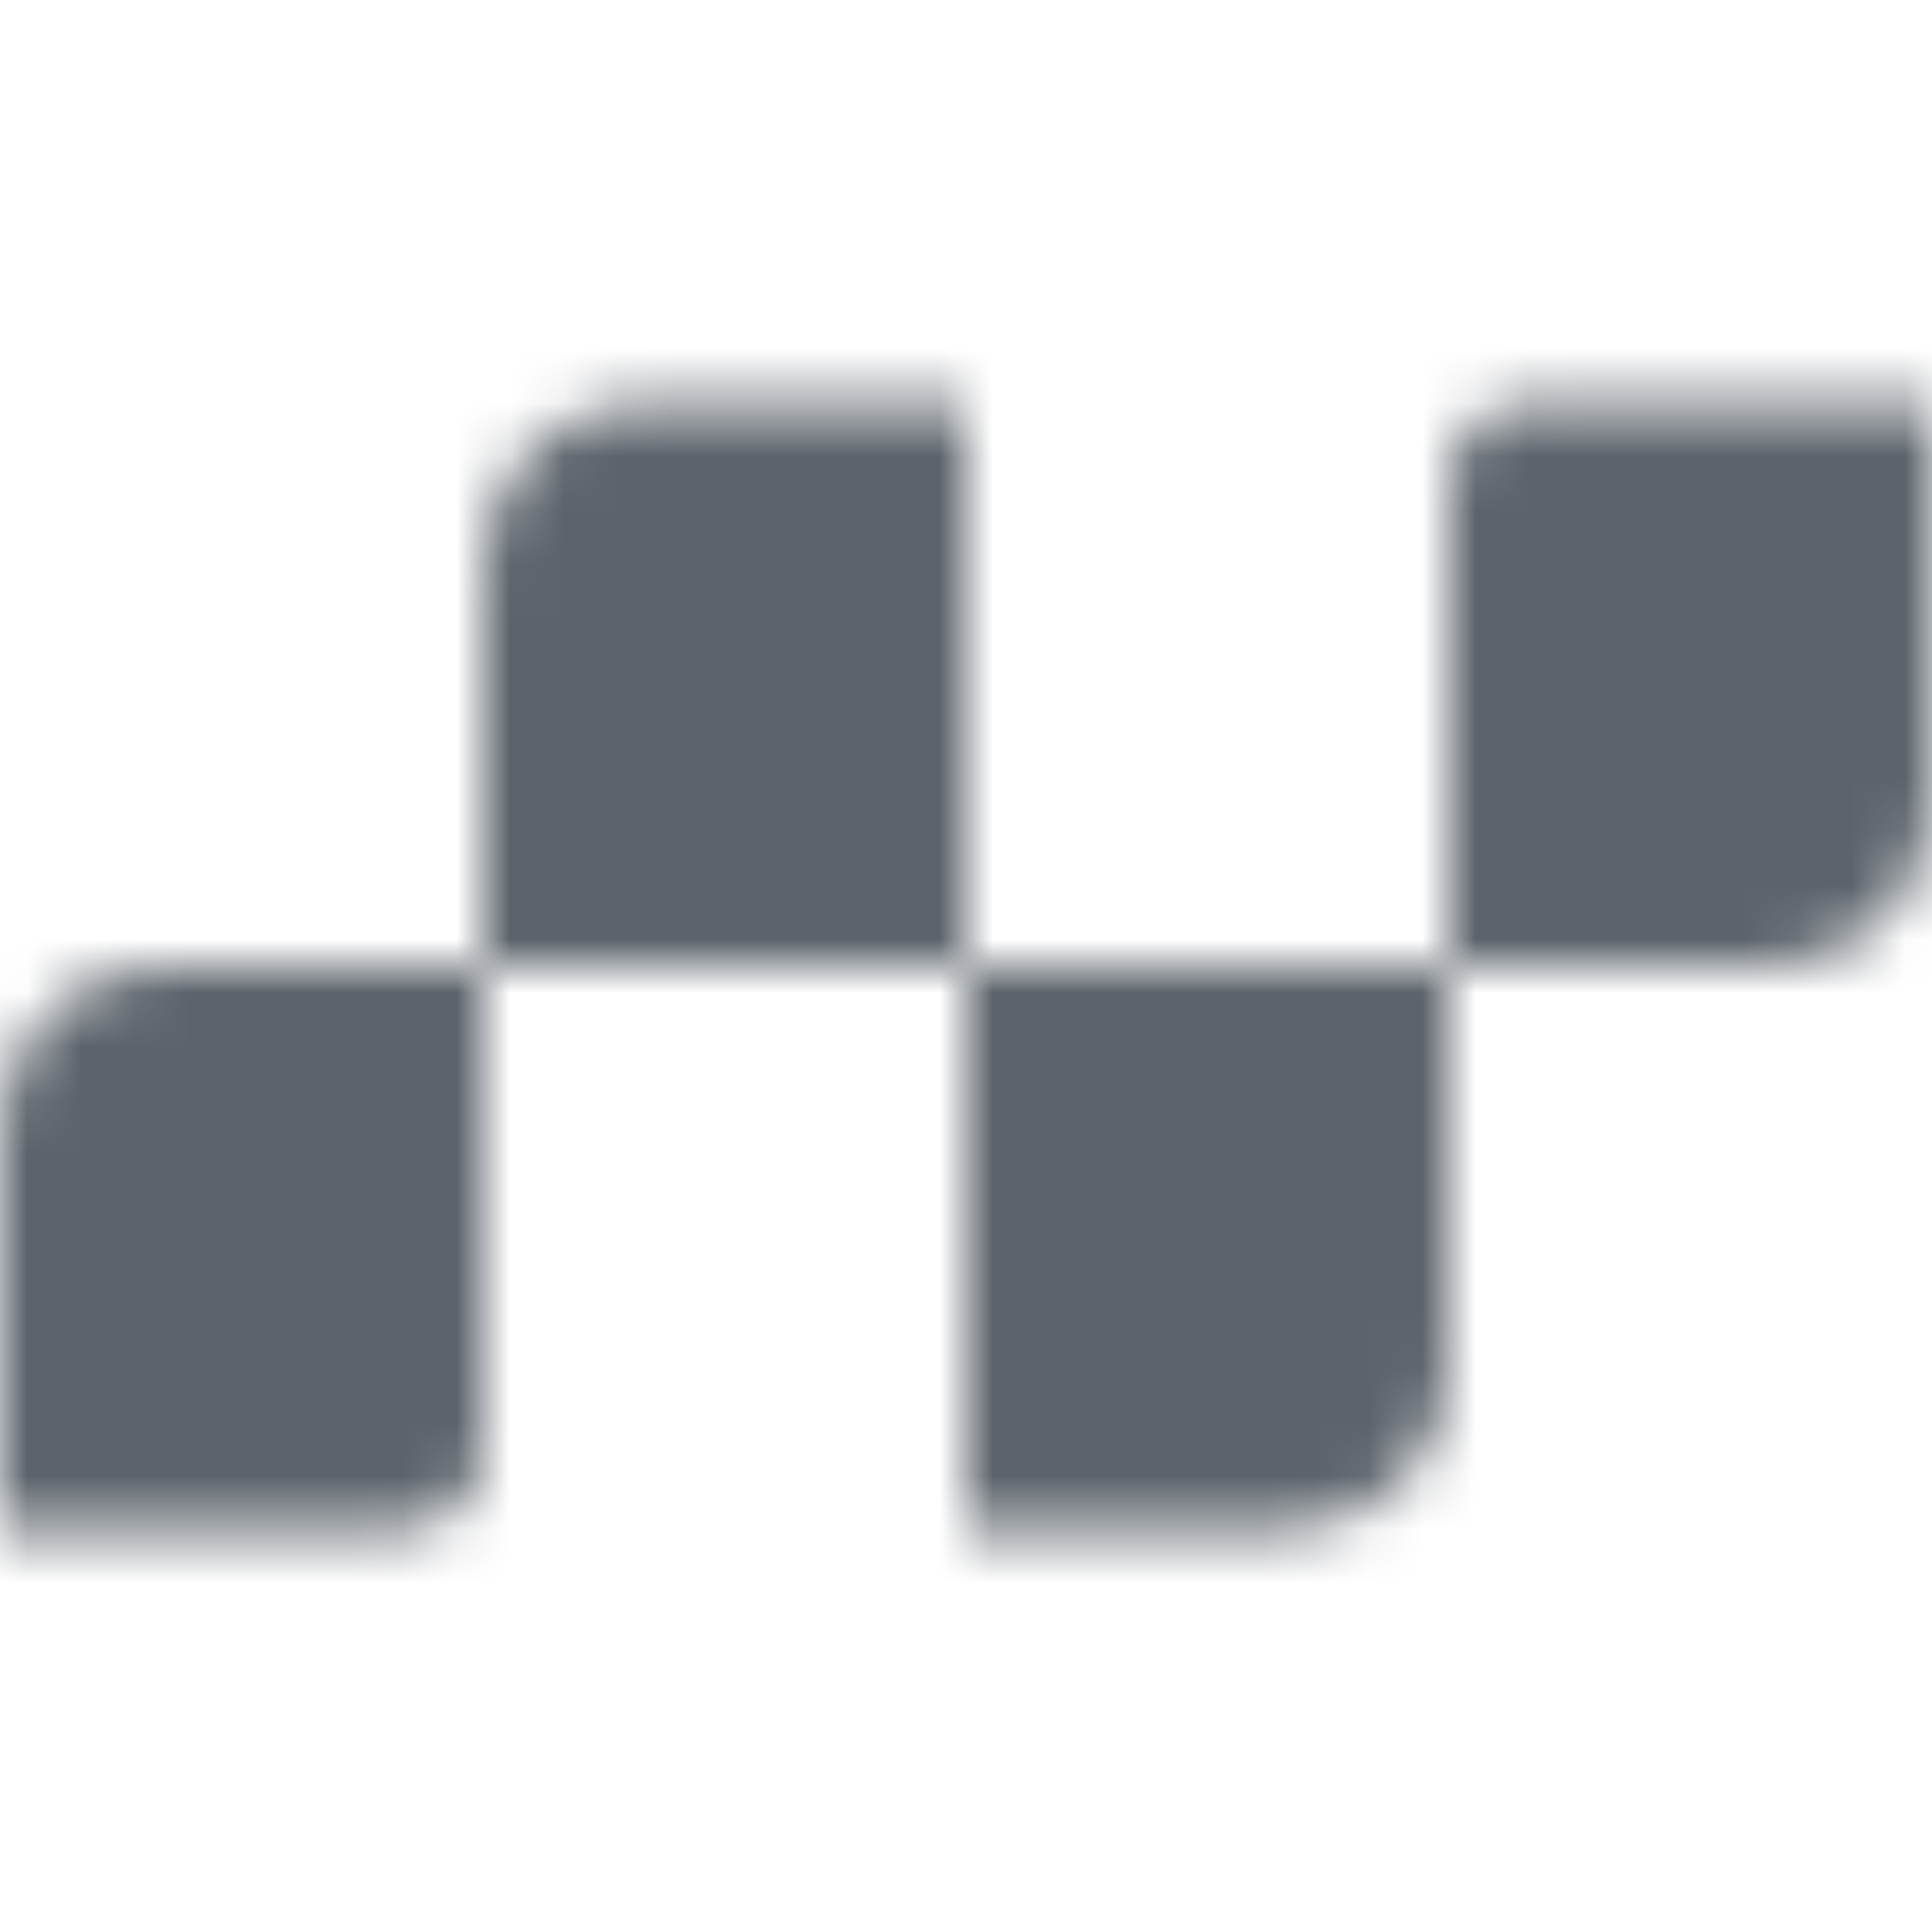 <svg width="36" height="36" viewBox="0 0 36 36" fill="none" xmlns="http://www.w3.org/2000/svg">
<g clip-path="url(#clip0_1181_17504)">
<mask id="mask0_1181_17504" style="mask-type:alpha" maskUnits="userSpaceOnUse" x="0" y="7" width="36" height="22">
<path fill-rule="evenodd" clip-rule="evenodd" d="M12 7.5C10.343 7.5 9 8.843 9 10.5V18H3C1.343 18 0 19.343 0 21V28.5H7.5C8.328 28.5 9 27.828 9 27V18H18V28.5H24C25.657 28.5 27 27.157 27 25.5V18H33C34.657 18 36 16.657 36 15V7.5H28.5C27.672 7.5 27 8.172 27 9V18H18V7.5H12Z" fill="black"/>
</mask>
<g mask="url(#mask0_1181_17504)">
<path d="M0 0H36V36H0V0Z" fill="#5C636B"/>
</g>
</g>
<defs>
<clipPath id="clip0_1181_17504">
<rect width="36" height="36" fill="white"/>
</clipPath>
</defs>
</svg>
